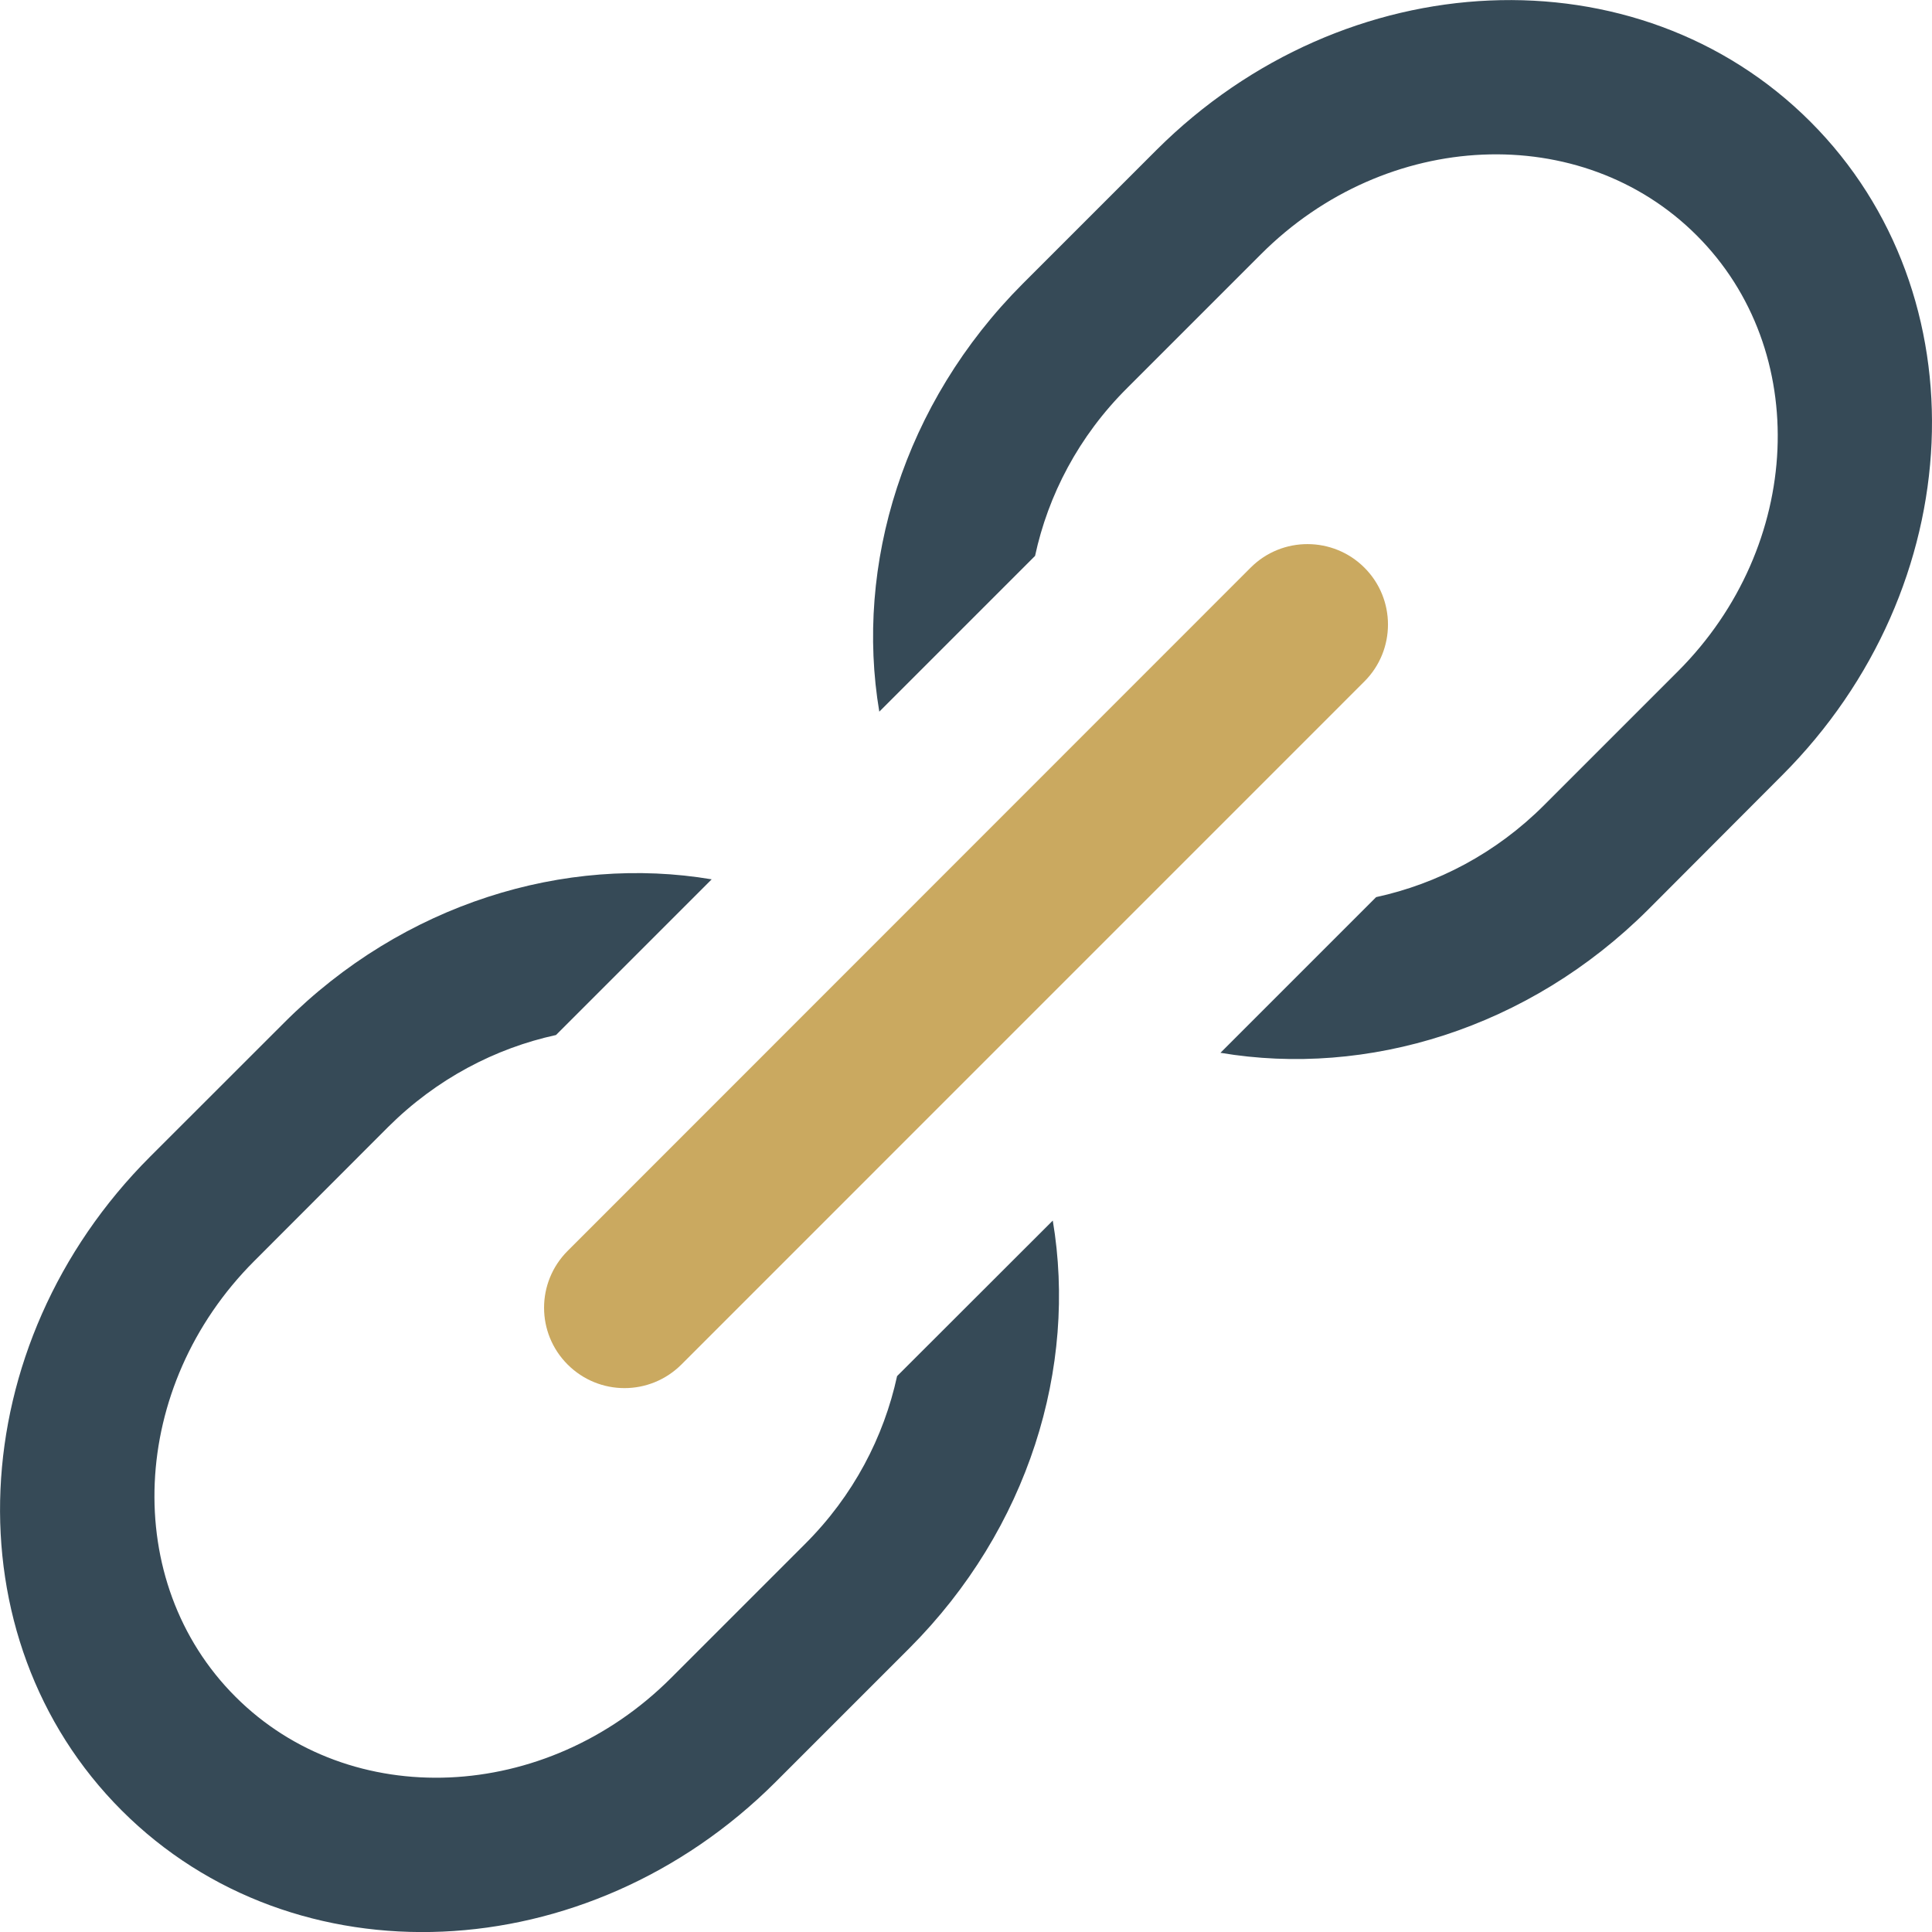 <?xml version="1.0" encoding="UTF-8"?> <svg xmlns="http://www.w3.org/2000/svg" width="500" height="500" viewBox="0 0 500 500" fill="none"> <g clip-path="url(#clip0)"> <path d="M232.166 356.133C228.749 371.841 220.895 387.091 208.291 399.633L173.708 434.216C141.312 466.695 90.666 468.862 60.937 439.112C31.166 409.362 33.374 358.758 65.812 326.341L100.416 291.695C112.978 279.174 128.208 271.279 143.895 267.862L184.187 227.57C146.333 221.195 104.416 233.716 73.499 264.716L38.874 299.32C-9.917 348.07 -13.209 423.862 31.499 468.549C76.187 513.258 151.978 509.904 200.728 461.174L235.312 426.591C266.27 395.612 278.833 353.758 272.458 315.883L232.166 356.133ZM299.291 38.82L264.708 73.404C233.749 104.404 221.187 146.299 227.562 184.174L267.874 143.862C271.249 128.174 279.124 112.924 291.749 100.383L326.333 65.799C358.749 33.32 409.333 31.154 439.103 60.924C468.874 90.654 466.687 141.279 434.249 173.737L399.666 208.32C387.124 220.883 371.874 228.758 356.145 232.174L315.853 272.466C353.728 278.841 395.583 266.32 426.624 235.32L461.166 200.695C509.916 151.966 513.208 76.195 468.541 31.508C423.853 -13.201 348.124 -9.888 299.291 38.82Z" fill="#364A57"></path> <path d="M353.124 176.342C361.249 168.196 361.228 155.008 353.103 146.904C345.02 138.821 331.812 138.758 323.687 146.883L146.916 323.717C138.77 331.862 138.77 345.008 146.895 353.133C155.041 361.279 168.187 361.279 176.353 353.133L353.124 176.342Z" fill="#CAA960"></path> </g> <defs> <clipPath id="clip0"> <rect width="500" height="500" fill="white"></rect> </clipPath> </defs> </svg> 